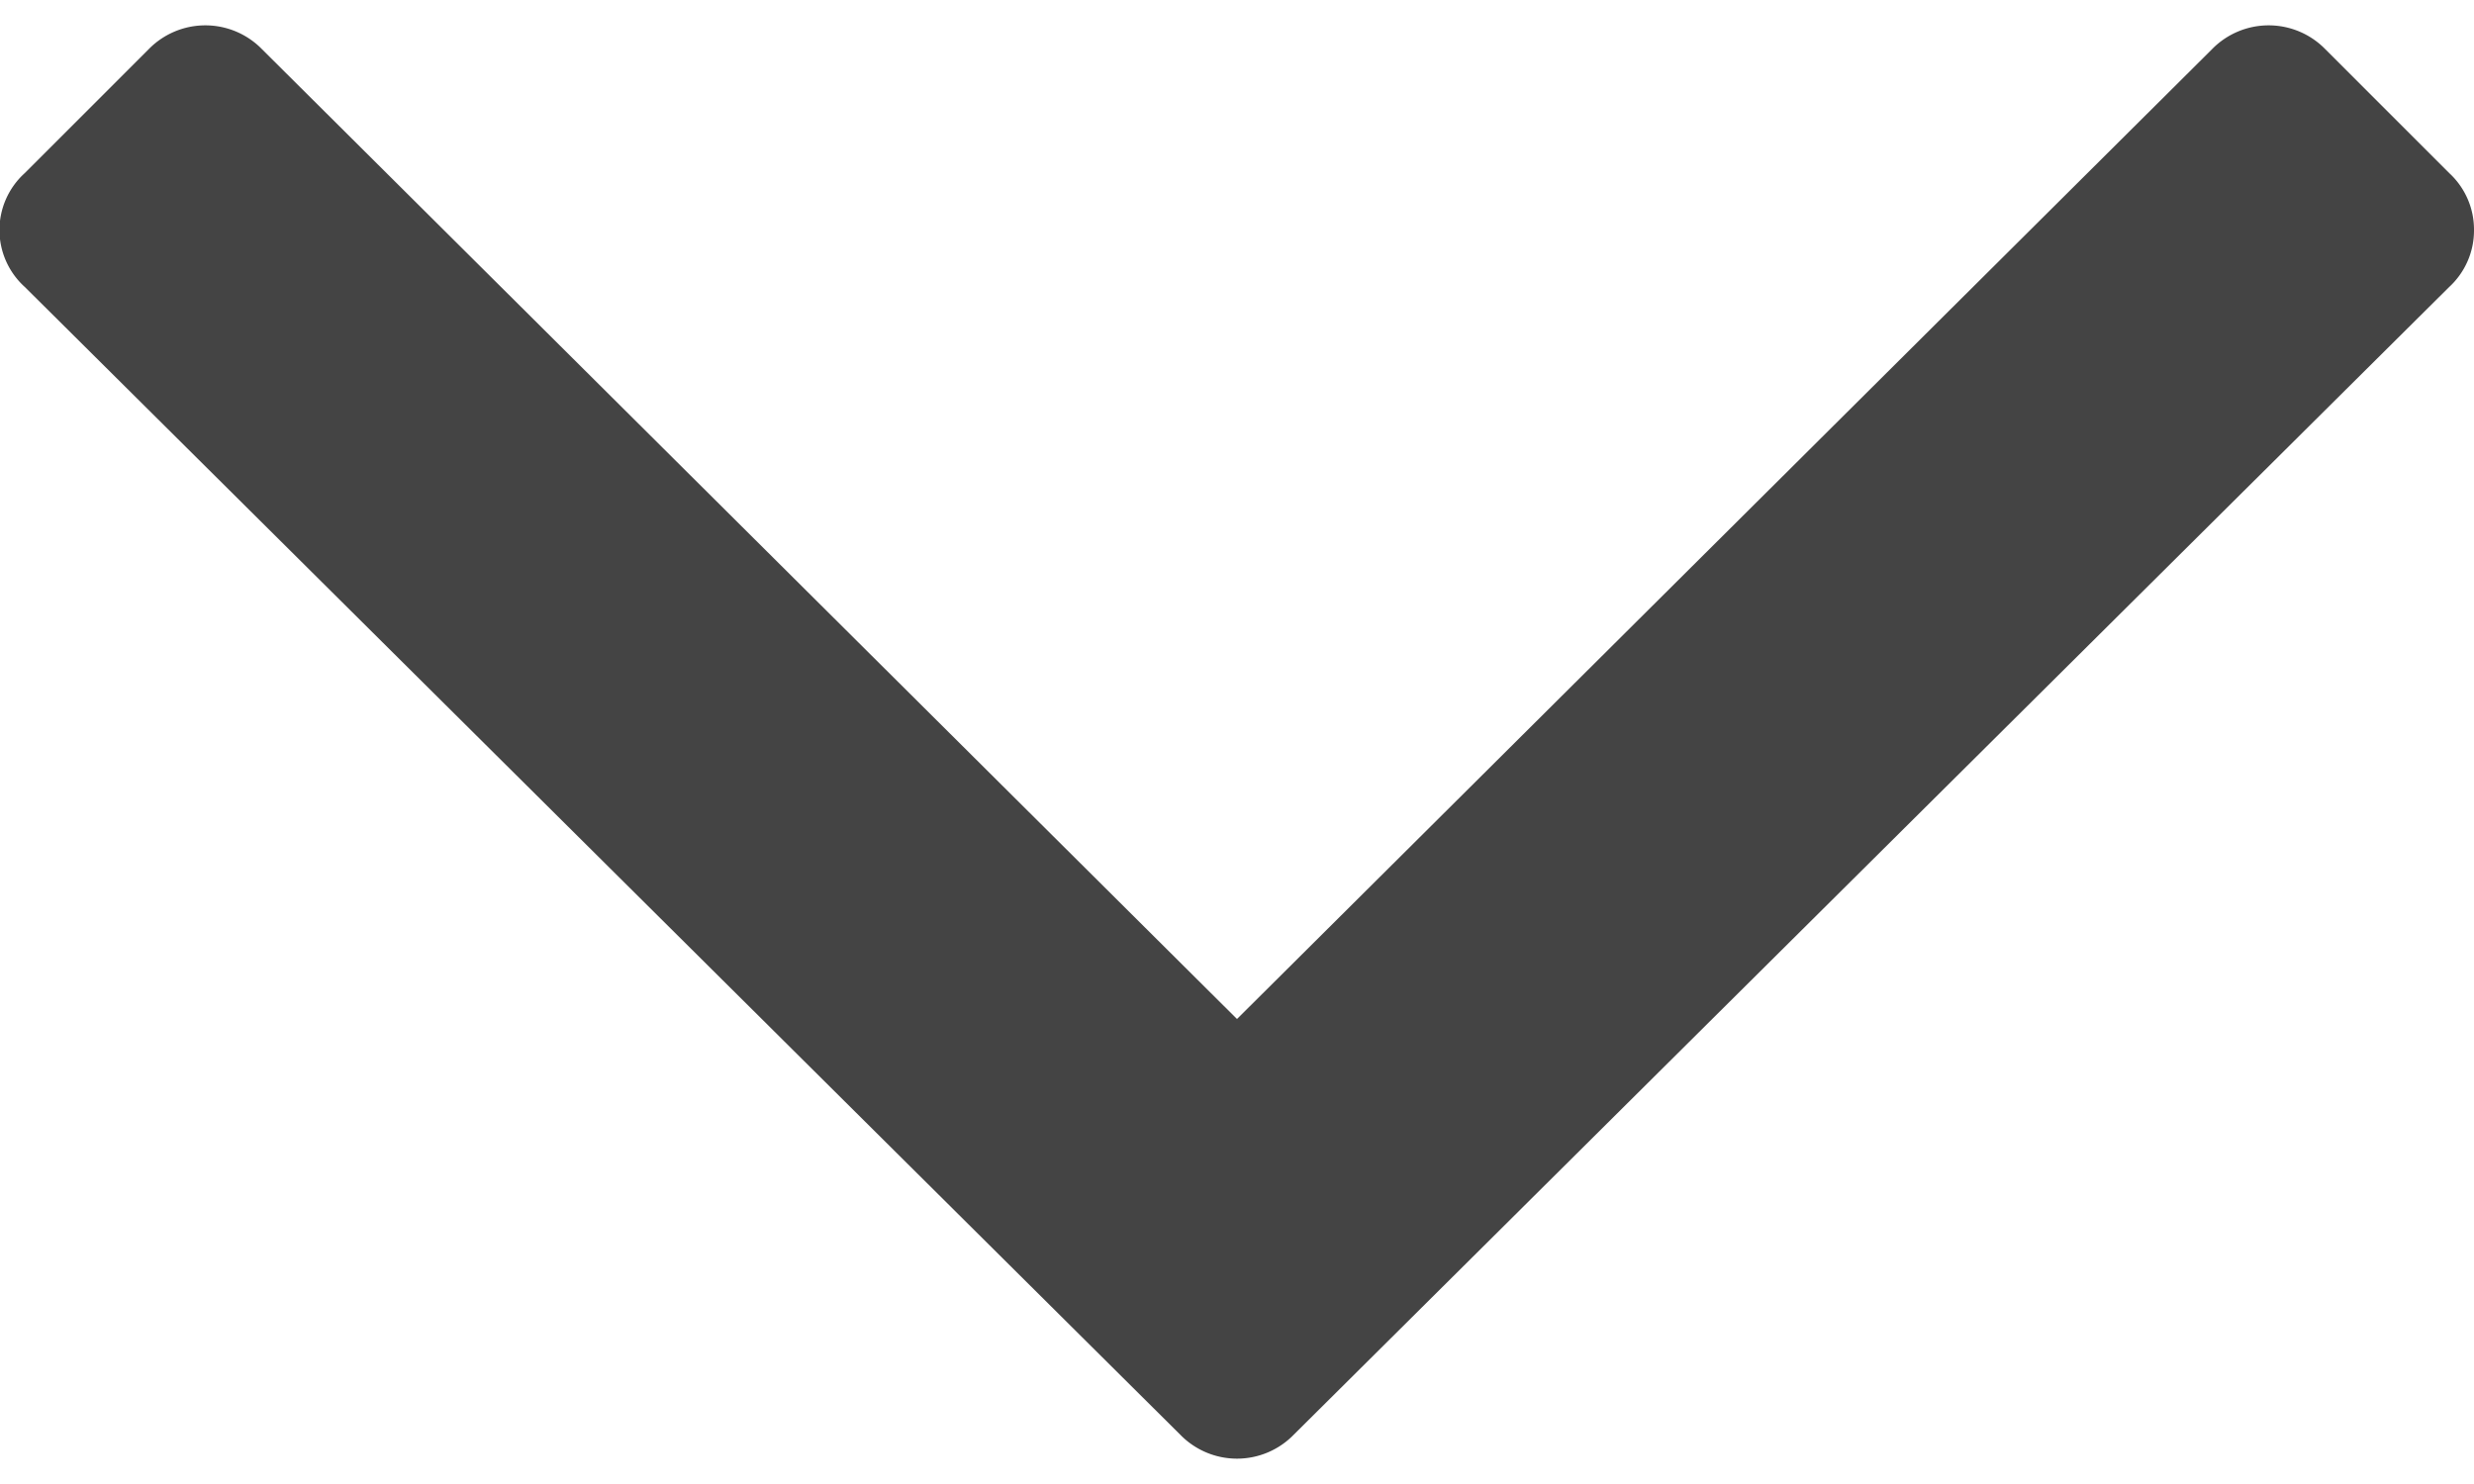 <svg xmlns="http://www.w3.org/2000/svg" width="10" height="6" viewBox="0 0 10 6"><path d="M10 .93a.31.31 0 0 1-.1.23L5.23 5.8a.32.32 0 0 1-.46 0L.1 1.16A.31.31 0 0 1 .1.7L.6.2a.32.32 0 0 1 .46 0L5 4.12 8.94.2a.32.32 0 0 1 .46 0l.5.5a.31.31 0 0 1 .1.23z" fill="#444444"/></svg>
